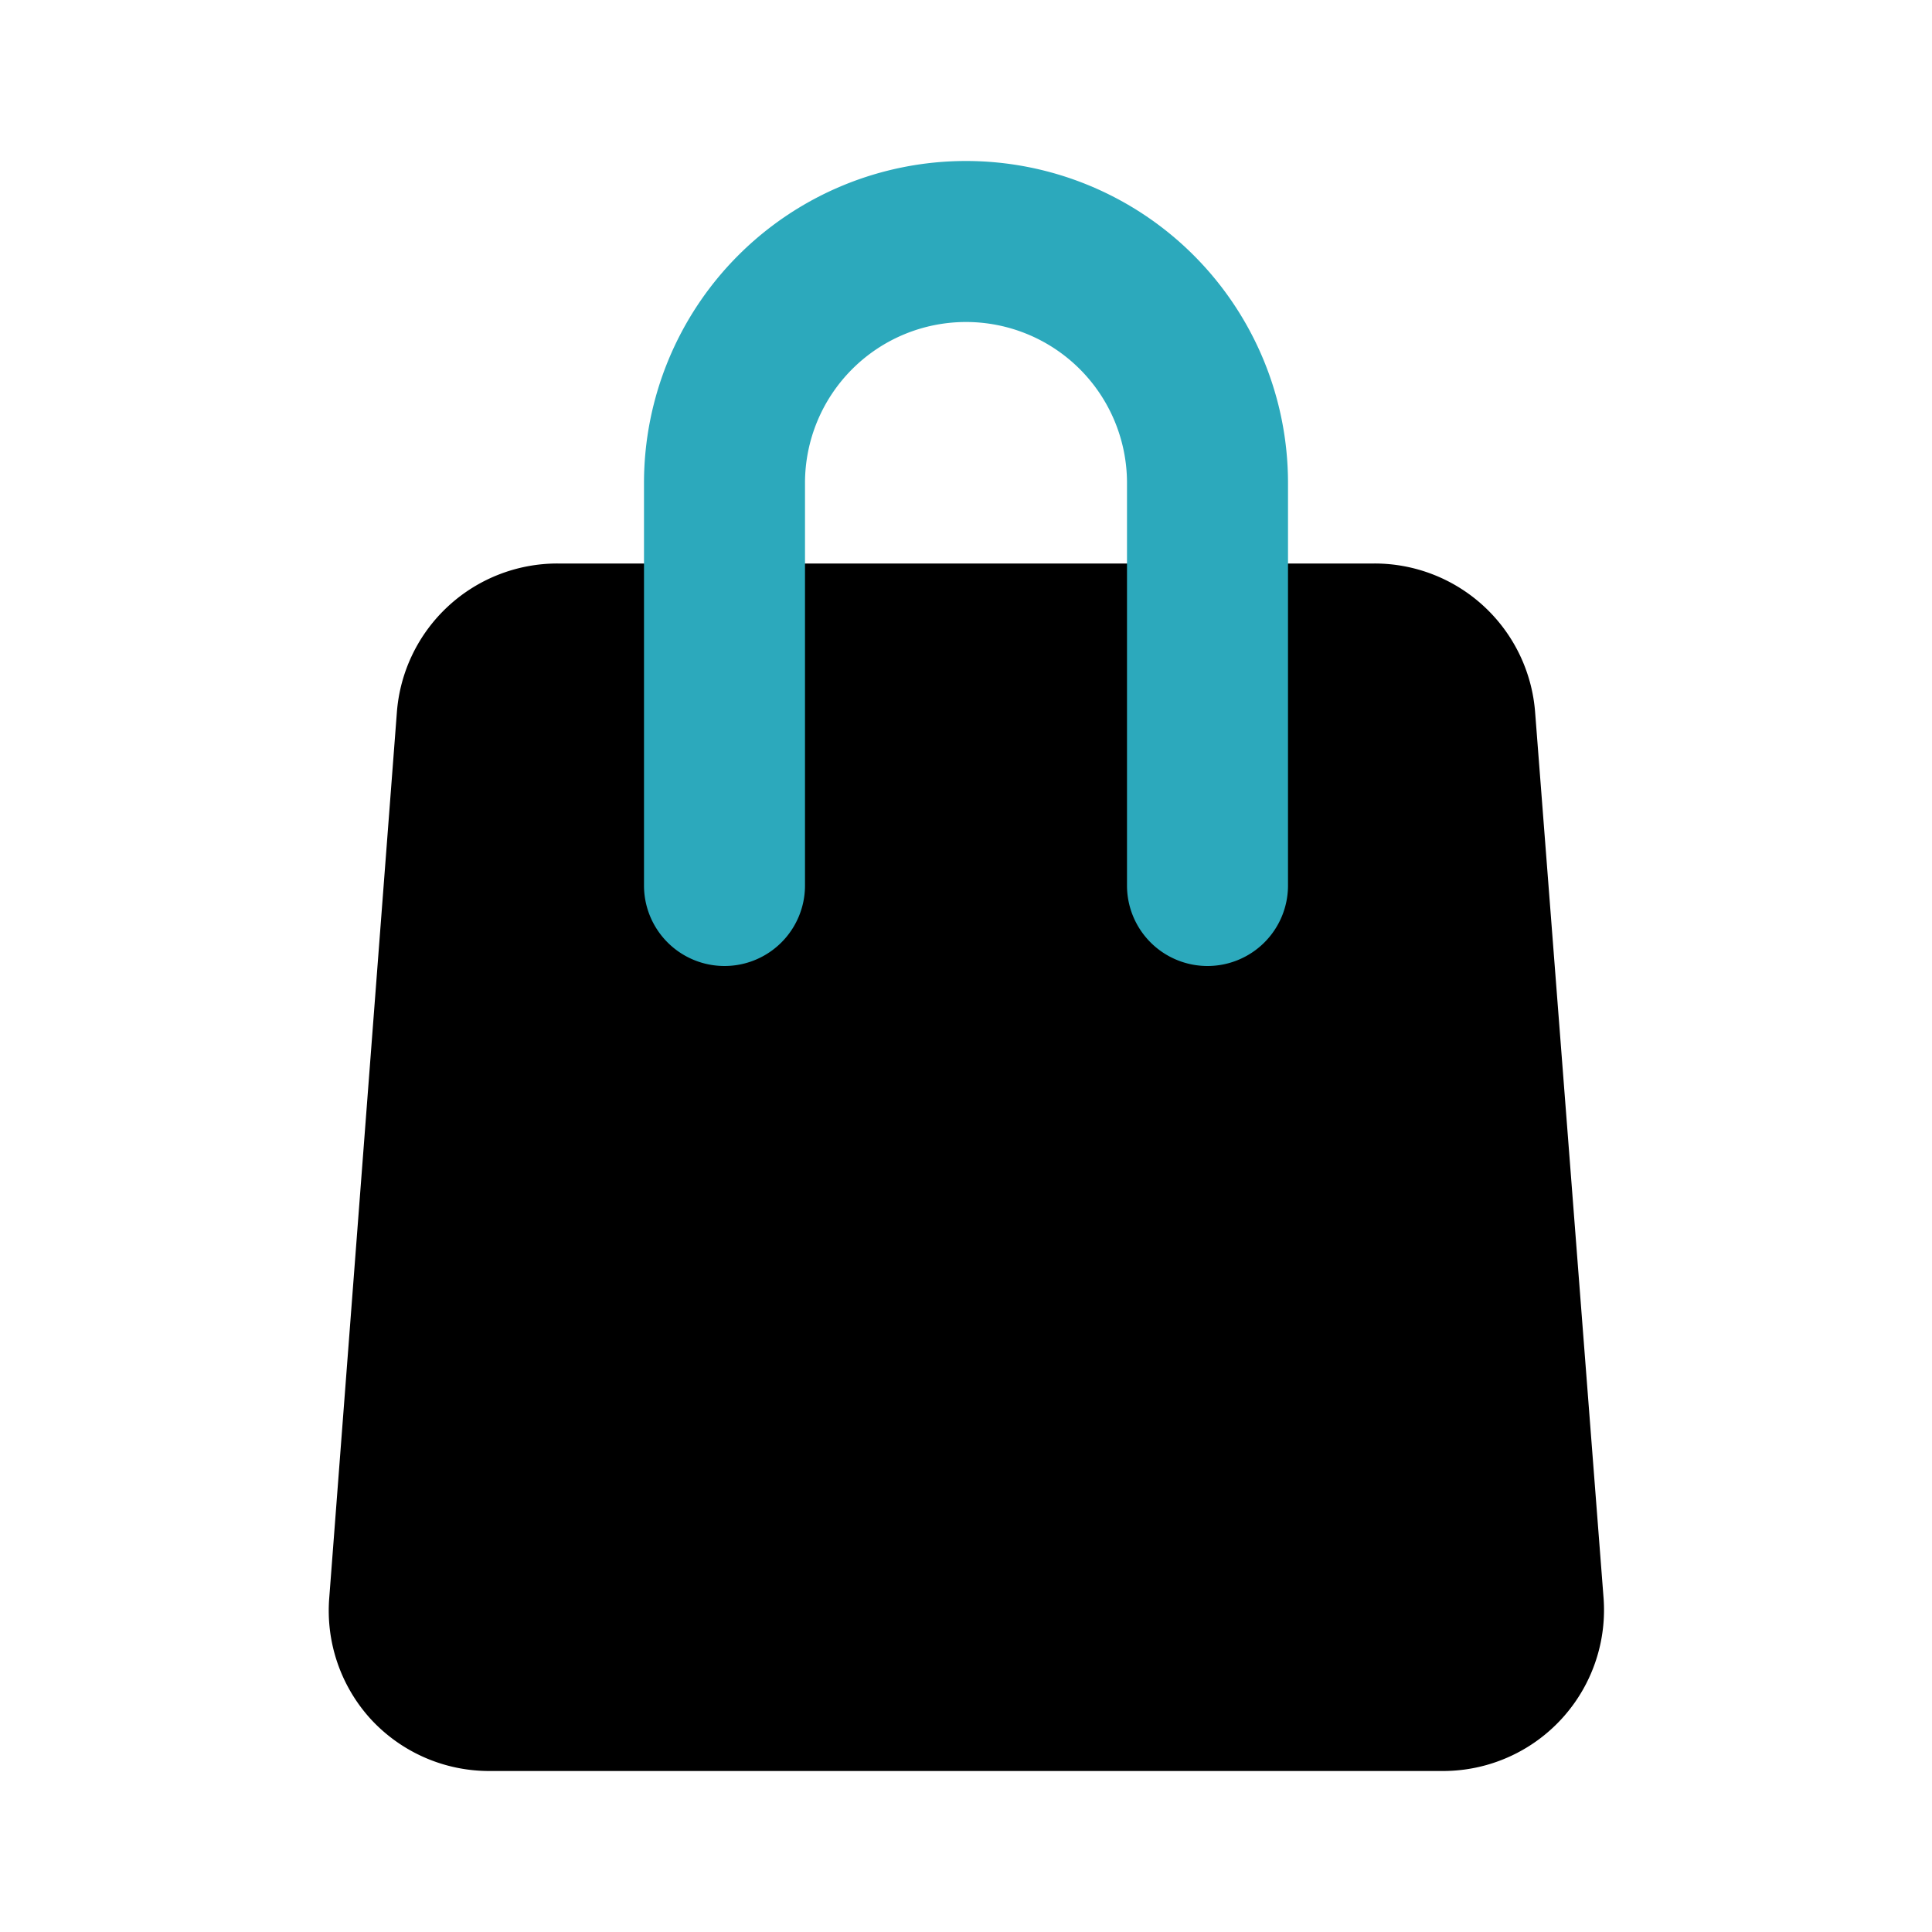 <?xml version="1.0" encoding="utf-8"?><!-- Скачано с сайта svg4.ru / Downloaded from svg4.ru -->
<svg fill="#000000" width="800px" height="800px" viewBox="0 0 24 24" id="bag" data-name="Flat Color" xmlns="http://www.w3.org/2000/svg" class="icon flat-color"><path id="primary" d="M19.07,8.85a2,2,0,0,0-2-1.85H6.93a2,2,0,0,0-2,1.85l-.84,11a2,2,0,0,0,.52,1.51A2,2,0,0,0,6.08,22H17.92a2,2,0,0,0,2-2.15Z" style="fill: rgb(0, 0, 0);"></path><path id="secondary" d="M15,12a1,1,0,0,1-1-1V6a2,2,0,0,0-4,0v5a1,1,0,0,1-2,0V6a4,4,0,0,1,8,0v5A1,1,0,0,1,15,12Z" style="fill: rgb(44, 169, 188);"></path></svg>
